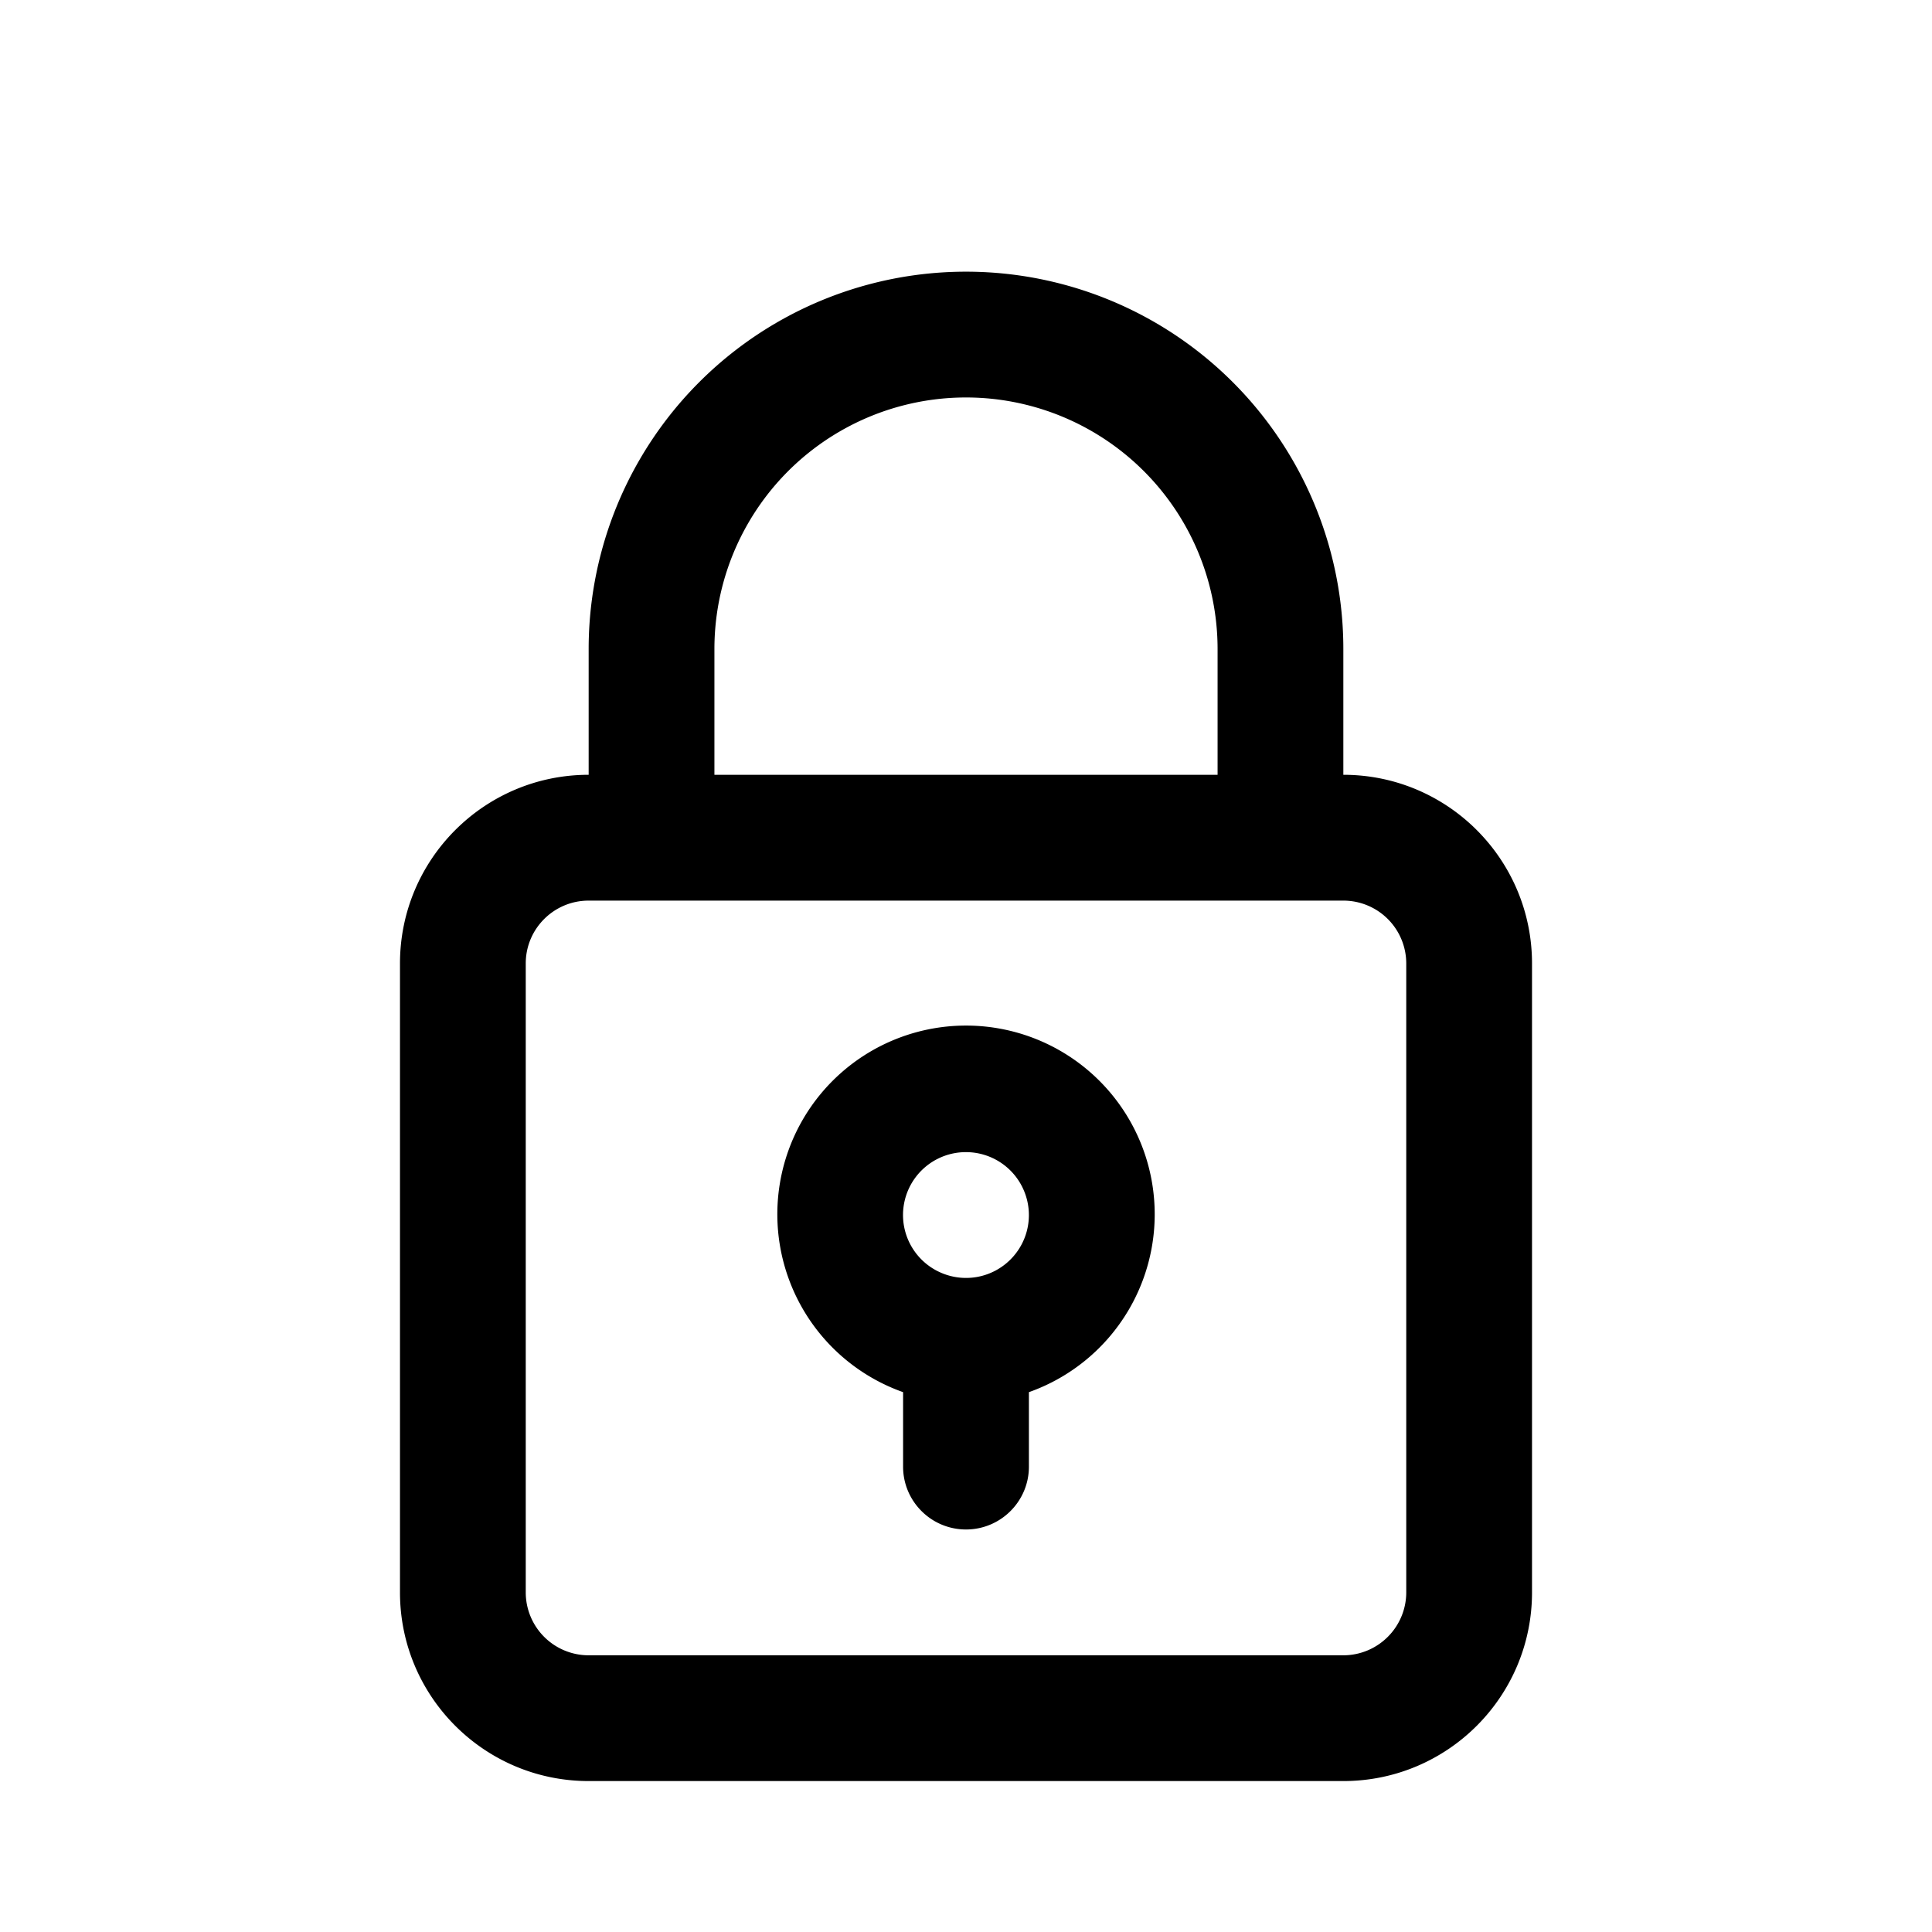<svg viewBox="0 0 128 128" xmlns="http://www.w3.org/2000/svg"><g clip-path="url(#clip0_5356_2180)"><path d="M39 118h50c6.902 0 12.5-5.598 12.5-12.5V63.832c0-6.902-5.598-12.5-12.5-12.5V43c0-8.93-4.766-17.184-12.5-21.652a25.005 25.005 0 0 0-25 0A25.01 25.01 0 0 0 39 43v8.332c-6.902 0-12.5 5.598-12.5 12.5V105.5c0 6.902 5.598 12.5 12.5 12.5Zm8.332-75c0-5.953 3.18-11.457 8.336-14.434a16.665 16.665 0 0 1 16.664 0A16.67 16.67 0 0 1 80.668 43v8.332H47.332V43Zm-12.5 20.832c0-2.3 1.867-4.164 4.168-4.164h50a4.167 4.167 0 0 1 4.168 4.164V105.5a4.166 4.166 0 0 1-1.223 2.945A4.168 4.168 0 0 1 89 109.668H39a4.17 4.17 0 0 1-4.168-4.168V63.832Z"/><path d="M59.832 92.234v4.934c0 2.3 1.867 4.164 4.168 4.164 2.3 0 4.168-1.864 4.168-4.164v-4.934A12.501 12.501 0 1 0 51.68 78.336a12.503 12.503 0 0 0 8.153 13.898h-.001ZM64 76.332a4.165 4.165 0 0 1 3.848 2.574 4.158 4.158 0 0 1-.903 4.54 4.158 4.158 0 0 1-4.539.902A4.165 4.165 0 0 1 64 76.332Z"/></g><defs><clipPath id="clip0_5356_2180"><path fill="#fff" transform="translate(14 18)" d="M0 0h100v100H0z"/></clipPath></defs></svg>